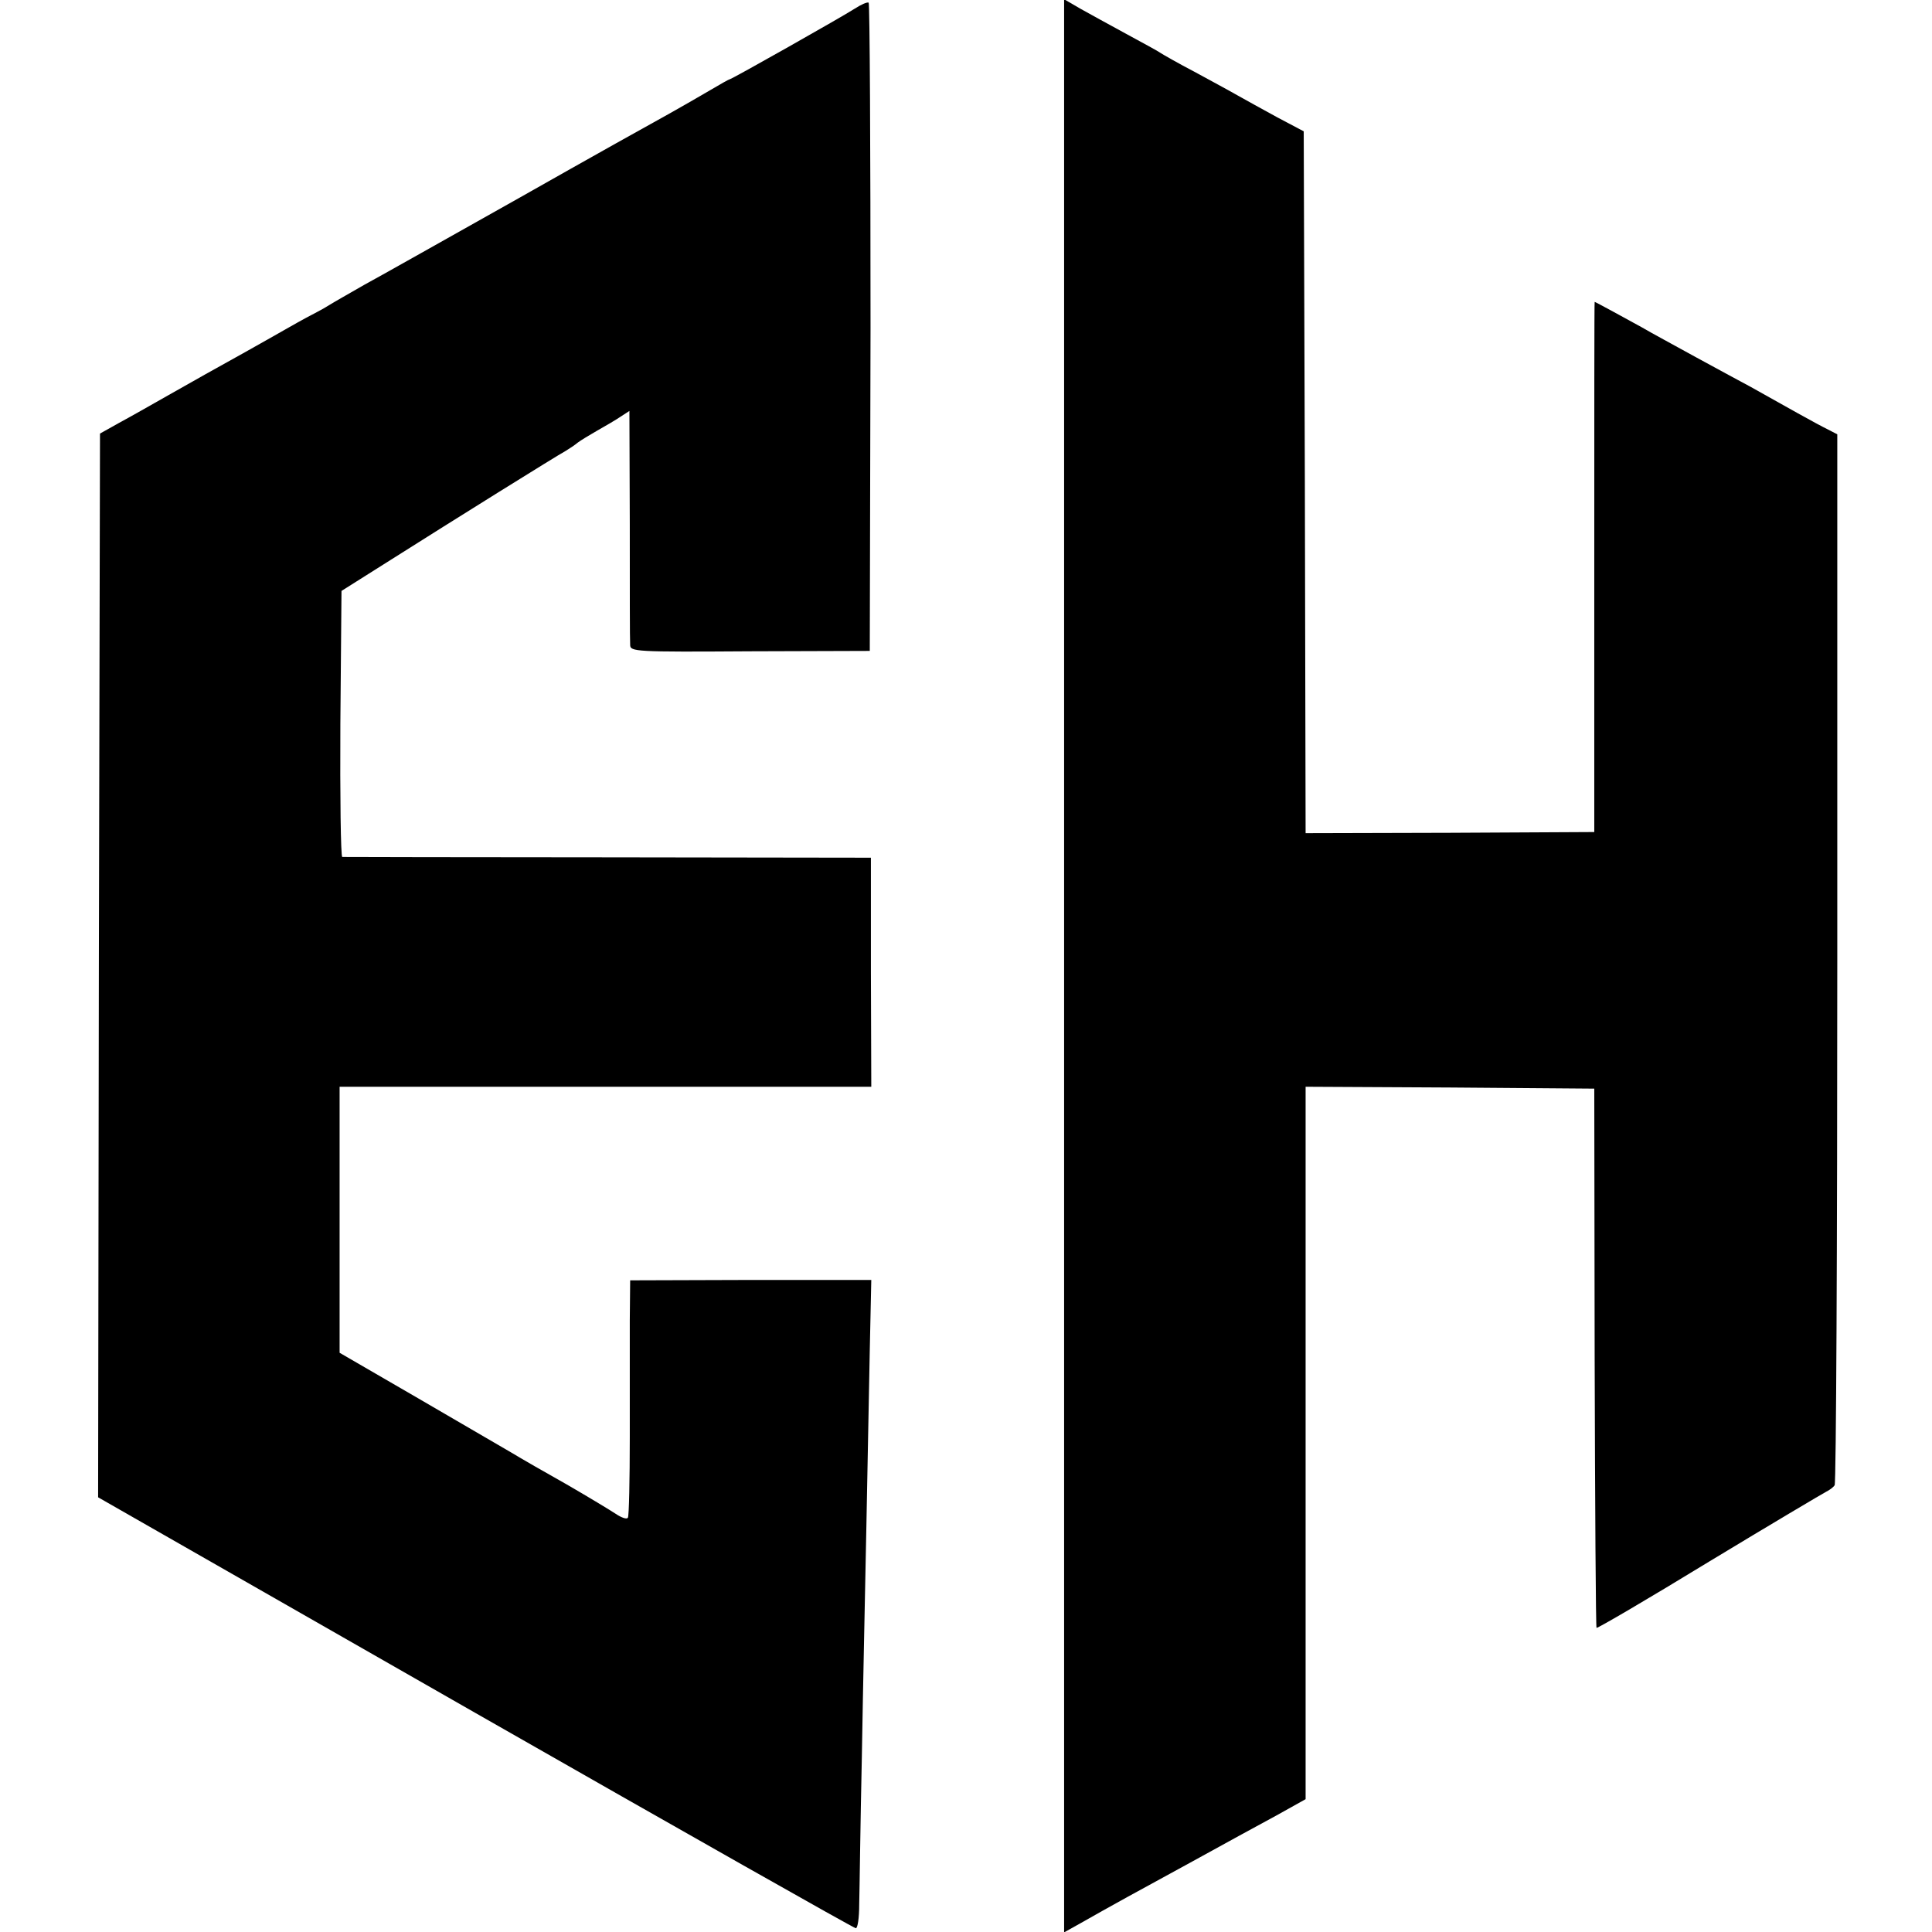 <?xml version="1.0" standalone="no"?>
<!DOCTYPE svg PUBLIC "-//W3C//DTD SVG 20010904//EN"
 "http://www.w3.org/TR/2001/REC-SVG-20010904/DTD/svg10.dtd">
<svg version="1.0" xmlns="http://www.w3.org/2000/svg"
 width="512pt" height="512pt" viewBox="0 0 512 512"
 preserveAspectRatio="xMidYMid meet">
<g transform="translate(0,512) scale(0.1,-0.1)"
fill="#000000" stroke="none">
<path d="M2265 5097 c-34 -22 -326 -187 -331 -187 -2 0 -25 -13 -52 -29 -27
-16 -76 -44 -108 -62 -33 -18 -212 -118 -399 -224 -187 -105 -371 -209 -410
-230 -38 -22 -79 -45 -90 -52 -11 -7 -27 -16 -35 -20 -8 -4 -42 -22 -75 -41
-33 -19 -85 -48 -115 -65 -92 -51 -122 -68 -205 -115 -44 -25 -102 -58 -130
-73 l-50 -28 -3 -1409 -2 -1410 999 -571 c550 -314 1004 -571 1009 -571 5 0 9
28 9 63 1 34 3 211 7 392 3 182 9 456 12 610 3 154 7 364 9 467 l4 186 -320 0
-319 -1 -1 -106 c0 -58 0 -198 0 -310 0 -113 -2 -208 -5 -213 -3 -5 -17 0 -32
10 -15 10 -73 45 -130 78 -57 32 -123 70 -146 84 -24 14 -136 79 -249 145
l-207 120 0 353 0 352 704 0 705 0 -1 304 0 303 -696 1 c-384 0 -700 1 -705 1
-4 1 -6 159 -5 353 l3 352 130 82 c169 107 440 276 464 289 10 6 25 16 32 22
8 6 31 20 52 32 21 12 49 28 62 37 l23 15 1 -300 c0 -166 0 -309 1 -320 0 -18
13 -19 318 -17 l317 1 2 857 c0 472 -2 860 -5 861 -4 2 -20 -5 -37 -16z"/>
<path d="M2820 2561 l0 -2562 43 24 c79 45 152 85 297 164 80 44 180 99 223
122 l77 43 0 944 0 944 383 -2 382 -3 1 -713 c1 -392 3 -715 5 -716 2 -2 137
77 299 176 162 98 302 181 310 185 8 4 18 11 22 17 4 6 7 635 7 1398 l0 1387
-27 14 c-25 12 -114 62 -203 112 -21 11 -85 46 -144 78 -58 32 -123 67 -143
79 -38 21 -124 68 -126 68 -1 0 -1 -316 -1 -702 l0 -703 -382 -2 -383 -1 -2
930 -3 930 -70 37 c-38 21 -86 47 -105 58 -19 11 -71 39 -115 63 -44 23 -84
46 -90 50 -5 4 -46 26 -90 50 -44 24 -99 54 -122 67 l-43 25 0 -2561z"/>
</g>
</svg>
